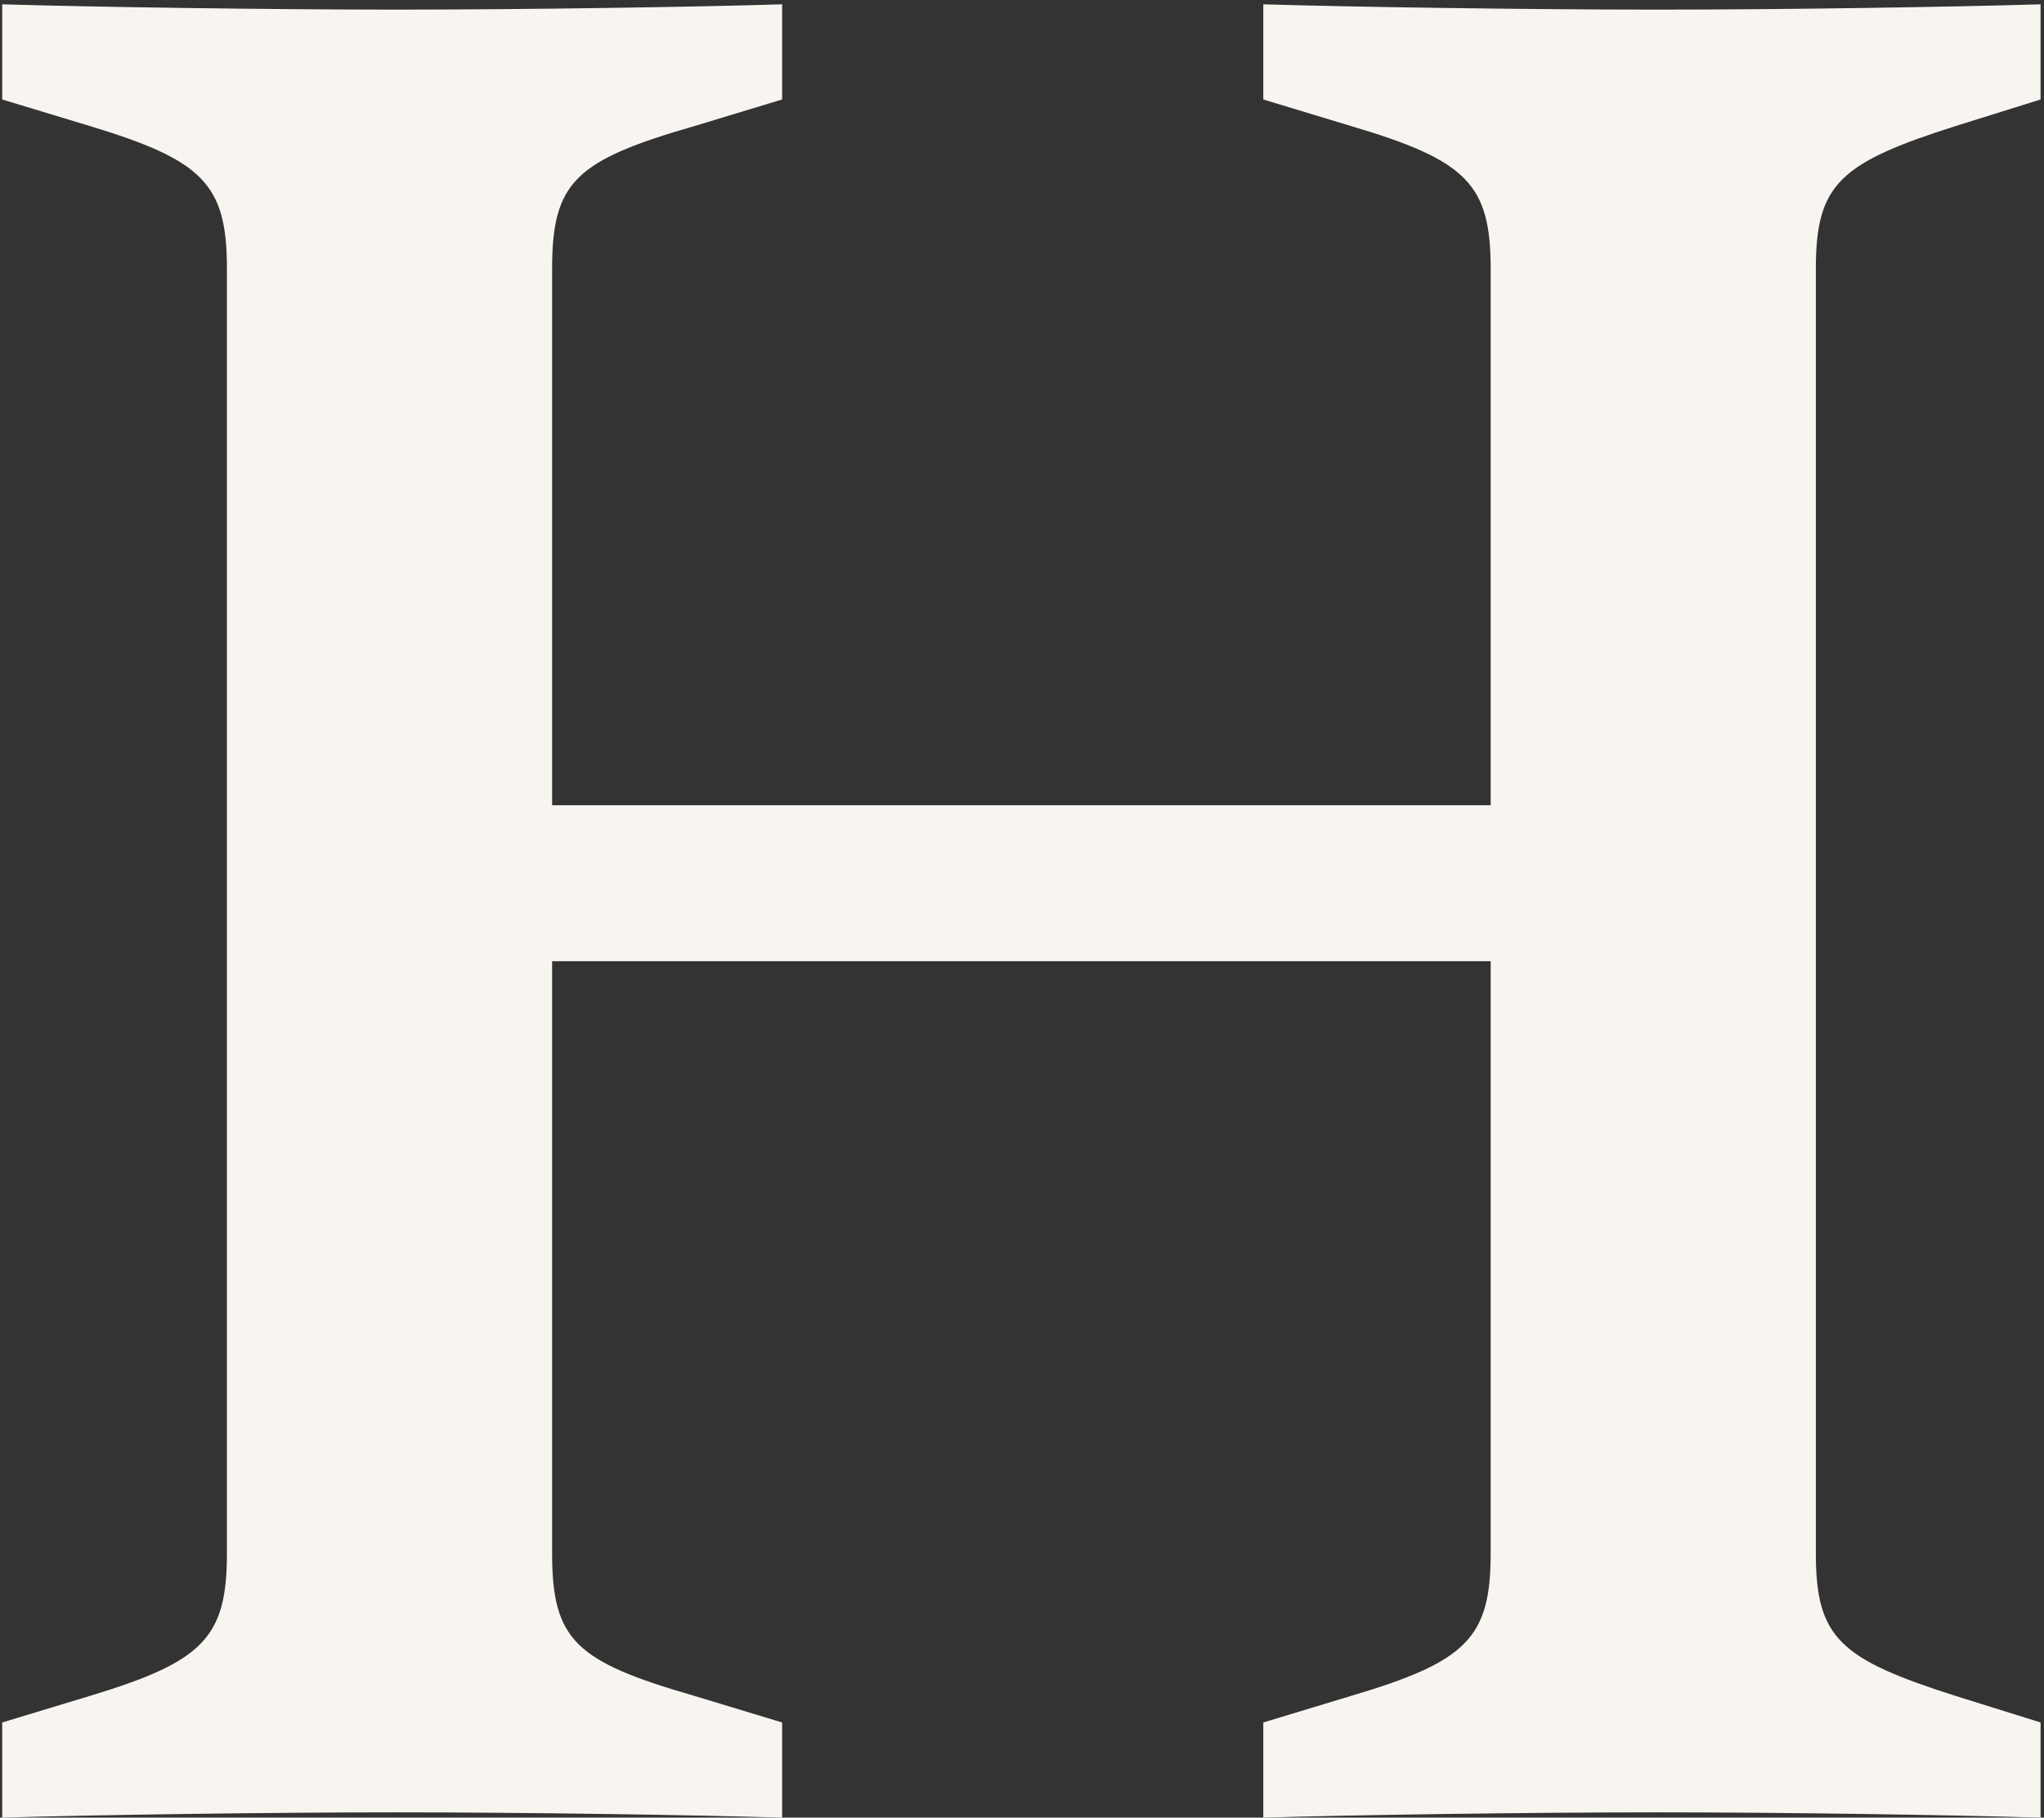 <svg width="416" height="370" viewBox="0 0 416 370" fill="none" xmlns="http://www.w3.org/2000/svg">
<rect x="0" y="0" width="416" height="370" fill="#333333" stroke="none"/>
<path d="M0.447 370V350.629L18.203 345.248C41.341 338.253 46.183 333.411 46.183 316.192V54.687C46.183 37.469 41.341 32.626 18.203 25.631L0.447 20.25V0.879C18.203 1.417 54.255 1.956 80.62 1.956C106.986 1.956 141.961 1.417 159.18 0.879V20.25L141.423 25.631C117.21 32.626 112.367 36.931 112.367 54.687V163.917H303.384V54.687C303.384 37.469 298.541 32.626 274.866 25.631L257.109 20.25V0.879C274.866 1.417 310.917 1.956 337.283 1.956C363.649 1.956 397.547 1.417 415.304 0.879V20.25L398.086 25.631C374.41 33.164 369.567 37.469 369.567 54.687V316.192C369.567 333.411 374.41 337.715 398.086 345.248L415.304 350.629V370C397.547 369.462 363.649 368.924 337.283 368.924C310.917 368.924 274.866 369.462 257.109 370V350.629L274.866 345.248C298.541 338.253 303.384 333.411 303.384 316.192V195.663H112.367V316.192C112.367 333.949 117.21 338.253 141.423 345.248L159.18 350.629V370C141.961 369.462 106.986 368.924 80.62 368.924C54.255 368.924 18.203 369.462 0.447 370Z" fill="#F8F5F1"/>
</svg>
